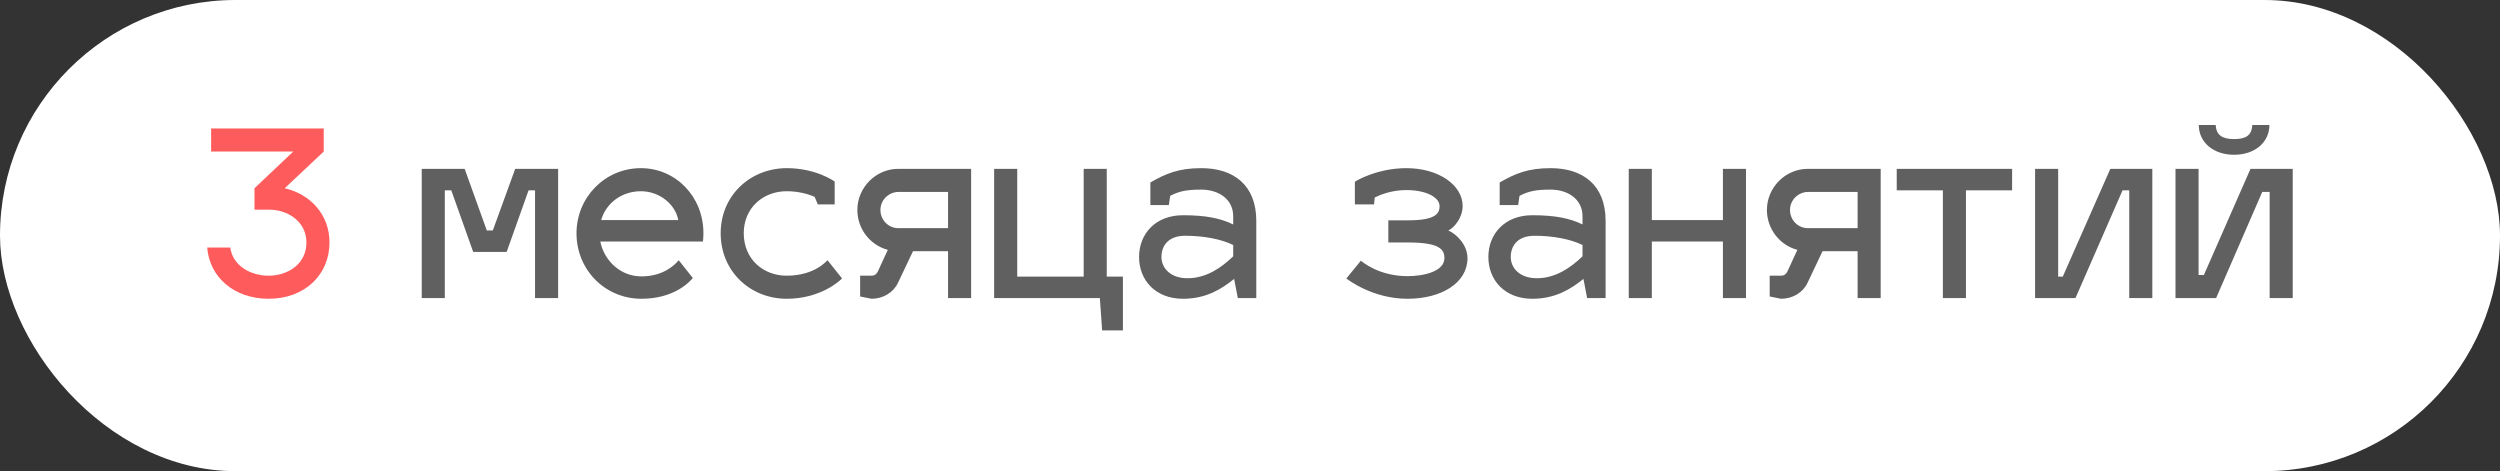 <?xml version="1.0" encoding="UTF-8"?> <svg xmlns="http://www.w3.org/2000/svg" width="260" height="49" viewBox="0 0 260 49" fill="none"><rect x="0" y="0" width="260" height="49" fill="#333333" stroke="none"/> <rect width="260" height="49" rx="24.5" fill="white"></rect> <path d="M21.548 25.744H23.948C24.212 27.664 26.084 28.672 27.932 28.672C29.924 28.672 31.868 27.472 31.868 25.216C31.868 22.96 29.804 21.808 28.052 21.808H26.468V19.576L30.5 15.76H21.956V13.36H33.668V15.76L29.612 19.576C32.3 20.2 34.268 22.336 34.268 25.216C34.268 28.552 31.724 31.072 27.932 31.072C24.332 31.072 21.788 28.816 21.548 25.744Z" fill="#FE5C5C"></path> <path d="M46.26 31H43.86V17.56H48.324L50.628 23.968H51.252L53.58 17.56H58.044V31H55.644V19.792H54.972L52.692 26.2H49.212L46.932 19.792H46.26V31ZM66.7 28.744C69.004 28.744 70.18 27.544 70.588 27.064L72.052 28.912C71.763 29.272 70.156 31.072 66.7 31.072C62.956 31.072 59.956 28.096 59.956 24.256C59.956 20.536 62.907 17.488 66.651 17.488C70.251 17.488 73.156 20.416 73.156 24.256C73.156 24.544 73.132 24.952 73.108 25.12H62.428C62.859 27.184 64.588 28.744 66.7 28.744ZM66.651 19.888C64.635 19.888 63.004 21.16 62.523 22.888H70.54C70.251 21.28 68.62 19.888 66.651 19.888ZM81.814 19.888C79.366 19.888 77.35 21.616 77.35 24.256C77.35 26.944 79.366 28.672 81.814 28.672C84.838 28.672 86.062 27.016 86.062 27.064L87.574 28.96C87.454 29.08 85.462 31.072 81.814 31.072C78.07 31.072 74.95 28.264 74.95 24.256C74.95 20.296 78.07 17.488 81.814 17.488C84.862 17.488 86.734 18.832 86.806 18.88V21.256H85.054L84.718 20.464C84.094 20.2 83.086 19.888 81.814 19.888ZM90.629 31.072L89.453 30.832V28.672H90.629C90.917 28.672 91.157 28.552 91.325 28.168L92.333 25.984C90.509 25.504 89.165 23.824 89.165 21.832C89.165 19.504 91.085 17.56 93.413 17.56H100.997V31H98.597V26.128H94.949L93.389 29.416C92.909 30.424 91.853 31.072 90.629 31.072ZM91.565 21.832C91.565 22.888 92.405 23.728 93.413 23.728H98.597V19.96H93.461C92.429 19.96 91.565 20.8 91.565 21.832ZM116.783 34.36H114.623L114.383 31H103.391V17.56H105.791V28.768H112.703V17.56H115.103V28.768H116.783V34.36ZM118.462 26.728C118.462 24.328 120.166 22.384 123.022 22.384C125.398 22.384 126.934 22.696 128.254 23.344V22.504C128.254 20.68 126.694 19.72 124.942 19.72C123.478 19.72 122.662 19.864 121.702 20.368L121.558 21.328H119.638V18.976C121.27 18.04 122.59 17.488 124.942 17.488C128.254 17.488 130.654 19.216 130.654 22.96V31H128.734L128.35 29.008C127.03 30.064 125.446 31.072 123.022 31.072C120.166 31.072 118.462 29.128 118.462 26.728ZM120.79 26.728C120.79 27.832 121.678 28.936 123.502 28.936C125.398 28.936 126.958 27.904 128.254 26.656V25.48C126.982 24.856 125.158 24.52 123.262 24.52C121.438 24.52 120.79 25.624 120.79 26.728ZM144.387 25.216V22.912H146.499C149.475 22.912 149.715 22.096 149.715 21.424C149.715 20.56 148.395 19.768 146.259 19.768C144.819 19.768 143.667 20.2 142.971 20.536L142.899 21.256H140.907V18.904C140.979 18.832 143.211 17.488 146.259 17.488C149.643 17.488 152.115 19.264 152.115 21.424C152.115 22.576 151.299 23.656 150.627 23.968C151.539 24.376 152.619 25.504 152.619 26.848C152.619 29.392 149.955 31.072 146.379 31.072C142.731 31.072 140.139 29.056 140.019 28.96L141.531 27.112C141.627 27.184 143.355 28.72 146.379 28.72C148.035 28.72 150.219 28.24 150.219 26.848C150.219 25.912 149.691 25.216 146.379 25.216H144.387ZM154.79 26.728C154.79 24.328 156.494 22.384 159.35 22.384C161.726 22.384 163.262 22.696 164.582 23.344V22.504C164.582 20.68 163.022 19.72 161.27 19.72C159.806 19.72 158.99 19.864 158.03 20.368L157.886 21.328H155.966V18.976C157.598 18.04 158.918 17.488 161.27 17.488C164.582 17.488 166.982 19.216 166.982 22.96V31H165.062L164.678 29.008C163.358 30.064 161.774 31.072 159.35 31.072C156.494 31.072 154.79 29.128 154.79 26.728ZM157.118 26.728C157.118 27.832 158.006 28.936 159.83 28.936C161.726 28.936 163.286 27.904 164.582 26.656V25.48C163.31 24.856 161.486 24.52 159.59 24.52C157.766 24.52 157.118 25.624 157.118 26.728ZM171.791 31H169.391V17.56H171.791V22.888H179.183V17.56H181.583V31H179.183V25.12H171.791V31ZM185.223 31.072L184.047 30.832V28.672H185.223C185.511 28.672 185.751 28.552 185.919 28.168L186.927 25.984C185.103 25.504 183.759 23.824 183.759 21.832C183.759 19.504 185.679 17.56 188.007 17.56H195.591V31H193.191V26.128H189.543L187.983 29.416C187.503 30.424 186.447 31.072 185.223 31.072ZM186.159 21.832C186.159 22.888 186.999 23.728 188.007 23.728H193.191V19.96H188.055C187.023 19.96 186.159 20.8 186.159 21.832ZM204.459 31H202.059V19.792H197.259V17.56H209.259V19.792H204.459V31ZM223.841 31H221.441V19.792H220.745L215.849 31H211.649V17.56H214.049V28.768H214.529L219.473 17.56H223.841V31ZM234.243 13H236.019C236.019 14.8 234.507 16.096 232.347 16.096C230.187 16.096 228.675 14.8 228.675 13H230.427C230.499 14.032 231.075 14.464 232.347 14.464C233.619 14.464 234.171 14.056 234.243 13ZM238.443 31H236.043V19.96H235.275L230.475 31H226.251V17.56H228.651V28.6H229.203L234.051 17.56H238.443V31Z" fill="#606060"></path> </svg> 
